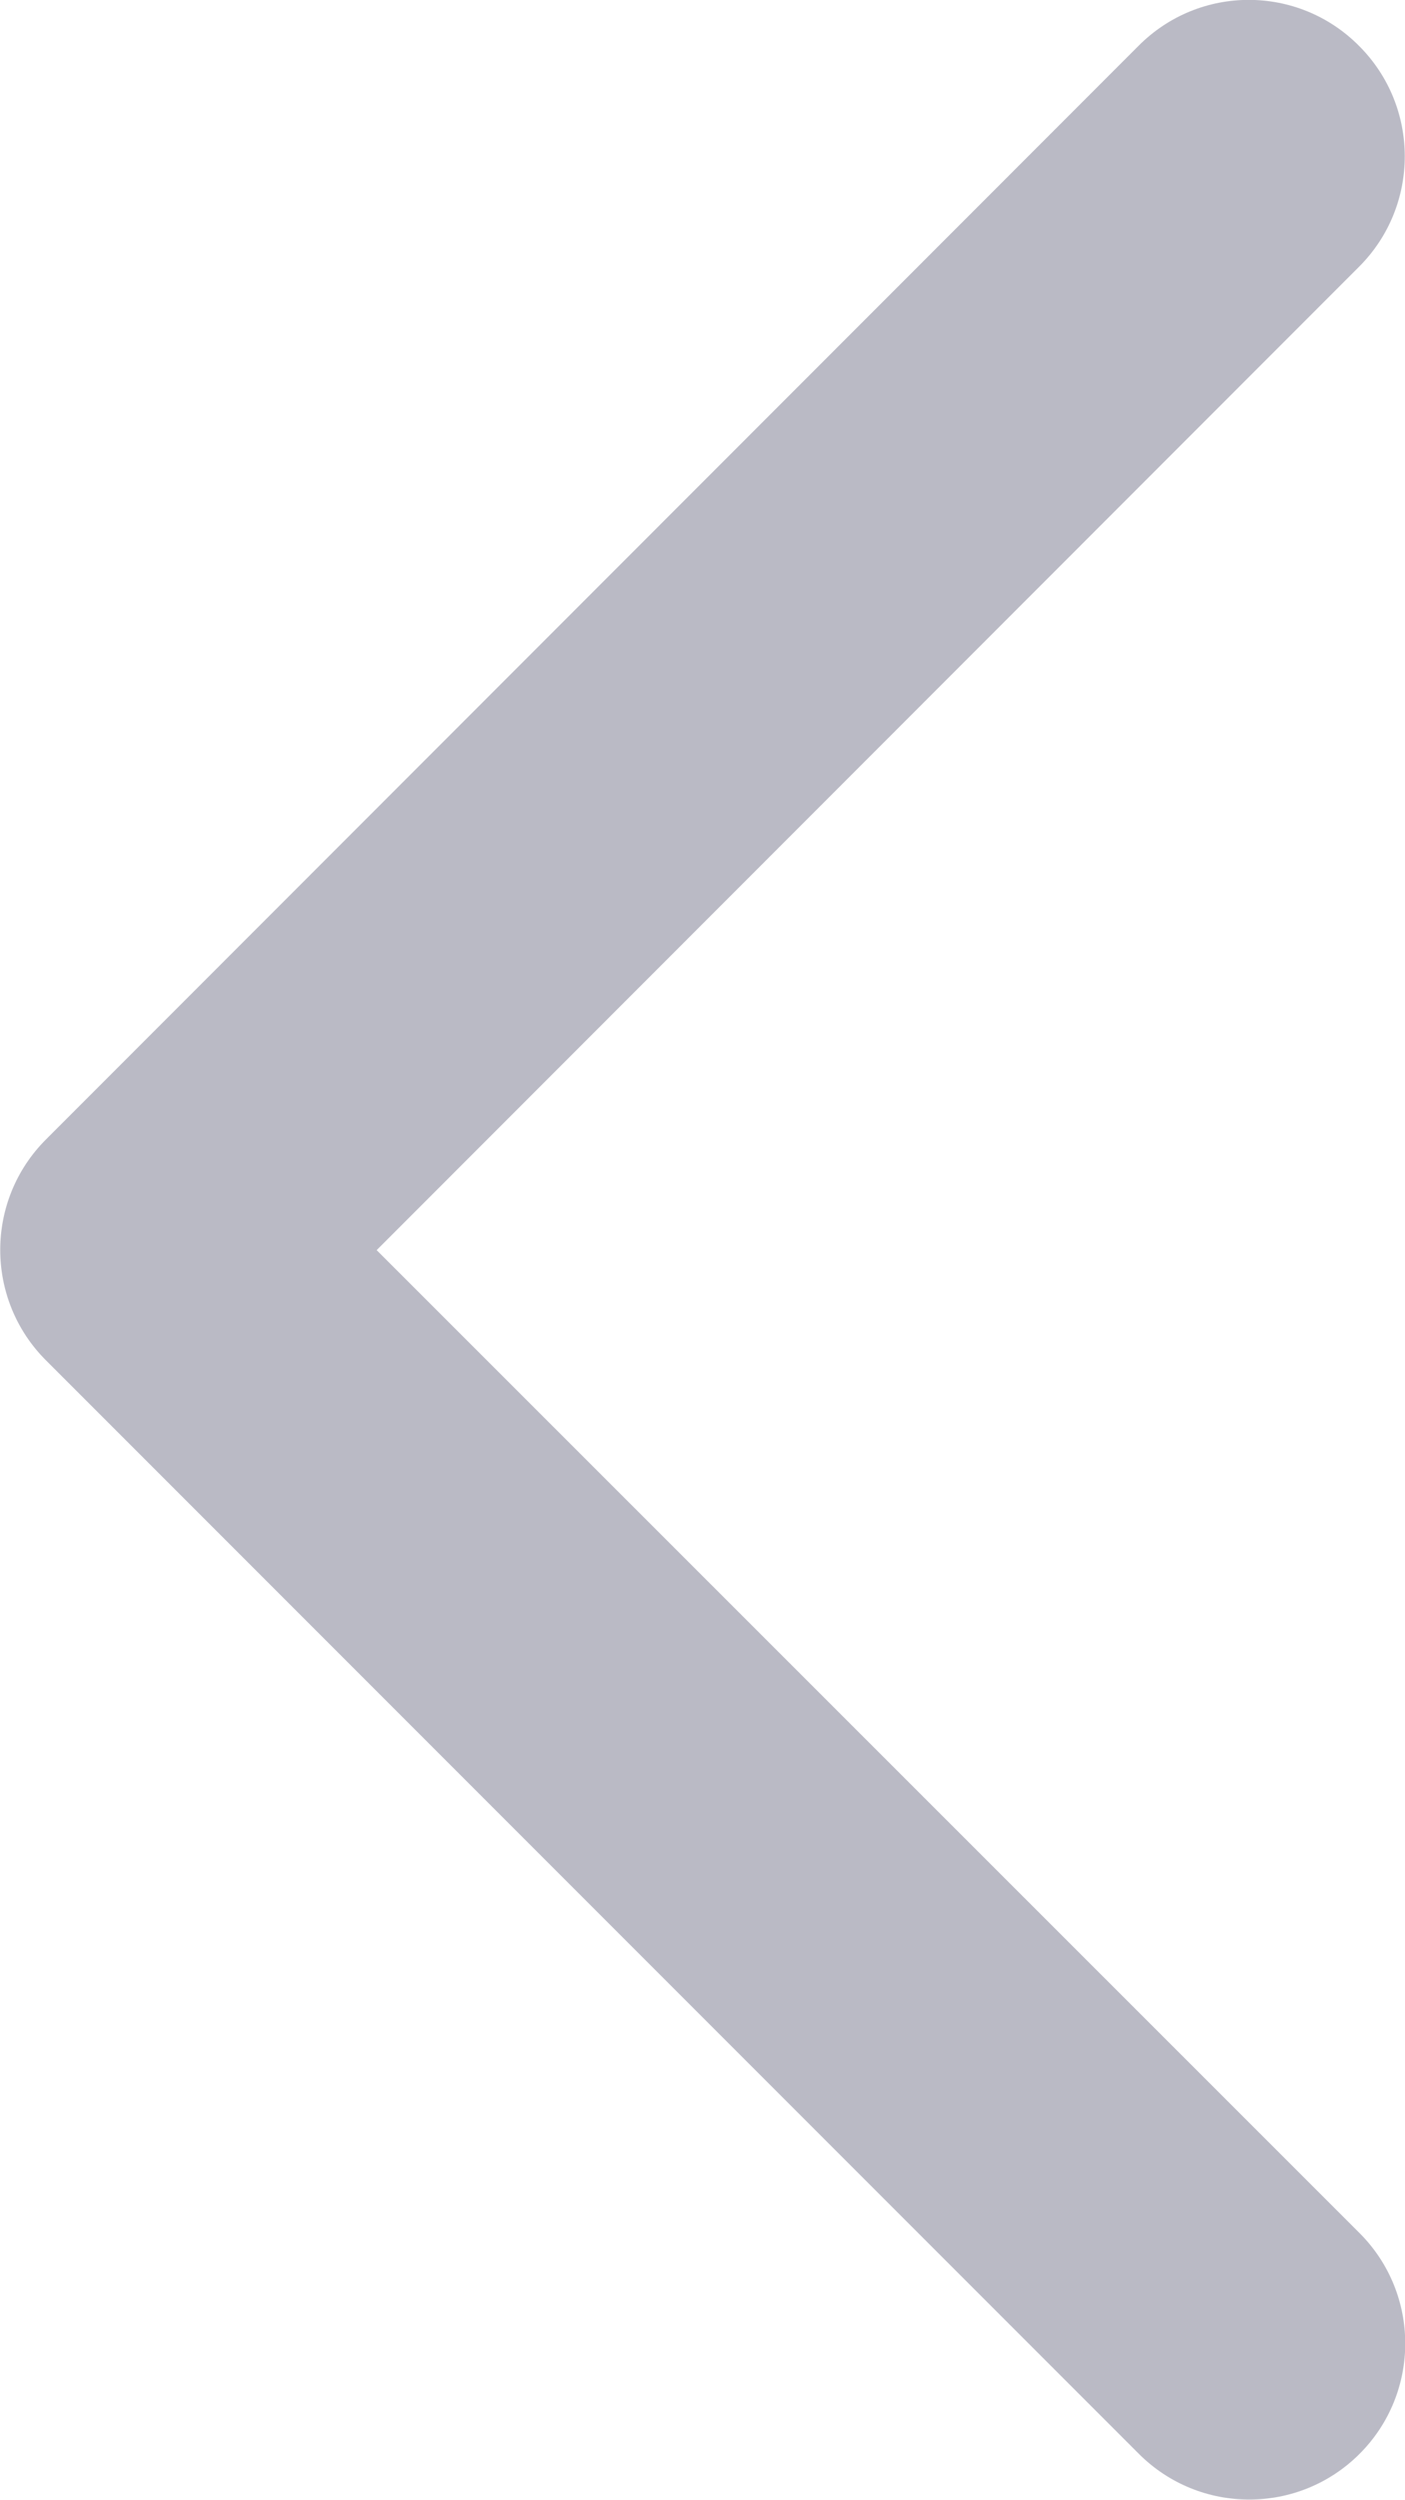 <?xml version="1.0" encoding="utf-8"?>
<!-- Generator: Adobe Illustrator 28.3.0, SVG Export Plug-In . SVG Version: 6.00 Build 0)  -->
<svg version="1.1" id="Layer_1" xmlns="http://www.w3.org/2000/svg" xmlns:xlink="http://www.w3.org/1999/xlink" x="0px" y="0px"
	 viewBox="0 0 299.9 533.3" style="enable-background:new 0 0 299.9 533.3;" xml:space="preserve">
<style type="text/css">
	.st0{fill-rule:evenodd;clip-rule:evenodd;fill:#BABAC5;}
</style>
<path class="st0" d="M290.1,9.8c13,13,13,34.1,0,47.1L80.4,266.7l209.8,209.7c13,13,13,34.1,0,47.1c-13,13-34.1,13-47.1,0L9.8,290.2
	c-13-13-13-34.1,0-47.1L243,9.8C256-3.3,277.1-3.3,290.1,9.8z"/>
</svg>
